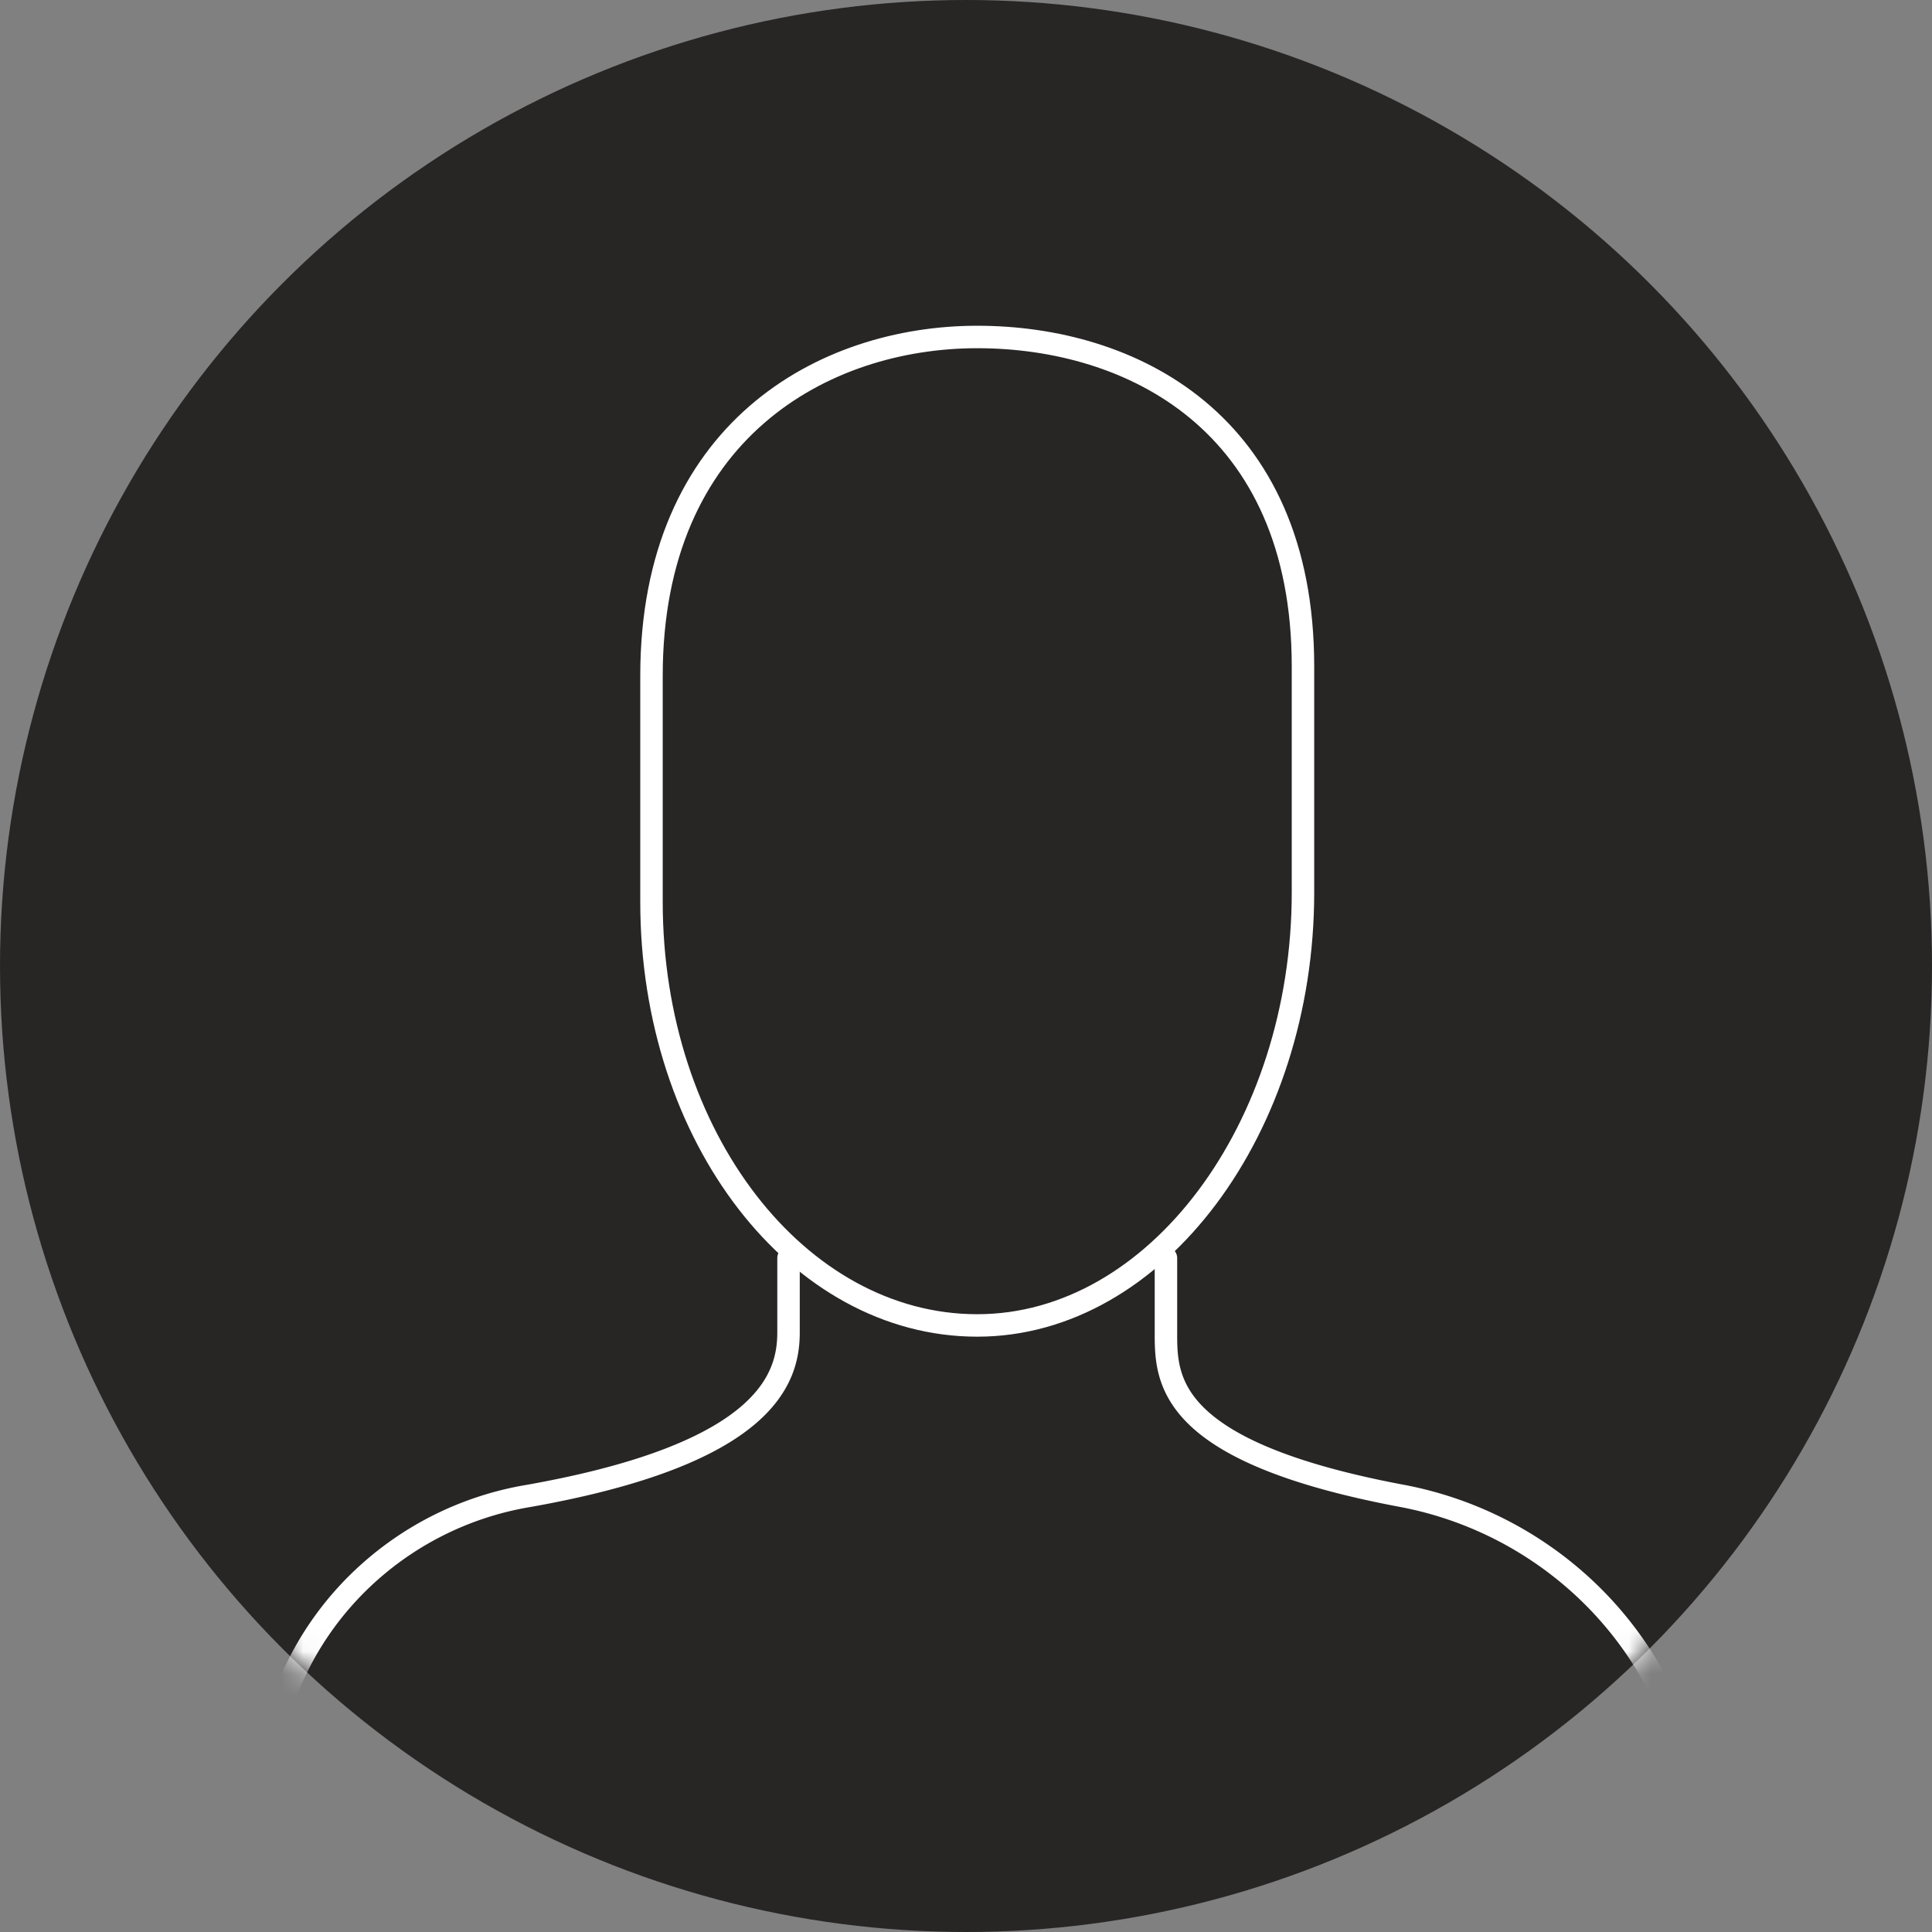 <svg width="86" height="86" viewBox="0 0 86 86" fill="none" xmlns="http://www.w3.org/2000/svg"><rect x="0" y="0" width="86" height="86" fill="#808080" stroke="none"/><circle cx="43" cy="43" r="43" fill="#282525"/><mask id="a" style="mask-type:alpha" maskUnits="userSpaceOnUse" x="0" y="0" width="86" height="86"><circle cx="43" cy="43" r="43" fill="#282525"/></mask><g mask="url(#a)" stroke="#fff" stroke-miterlimit="10" stroke-linecap="round" stroke-linejoin="round"><path d="M35.1 56v3.32c0 2.076-1.05 5.397-11.55 7.265a14.128 14.128 0 00-7.623 3.881A13.85 13.85 0 0012 78l31.5 26L75 78a16.056 16.056 0 00-4.662-7.474 16.347 16.347 0 00-7.938-3.941c-10.5-1.972-10.5-5.189-10.5-7.264V56"/><path d="M58 39.724C58 50.2 51.475 59 43.5 59S29 50.619 29 40.143V30.086C29 19.19 36.664 15 43.5 15S58 18.771 58 29.667v10.057z"/></g></svg>
